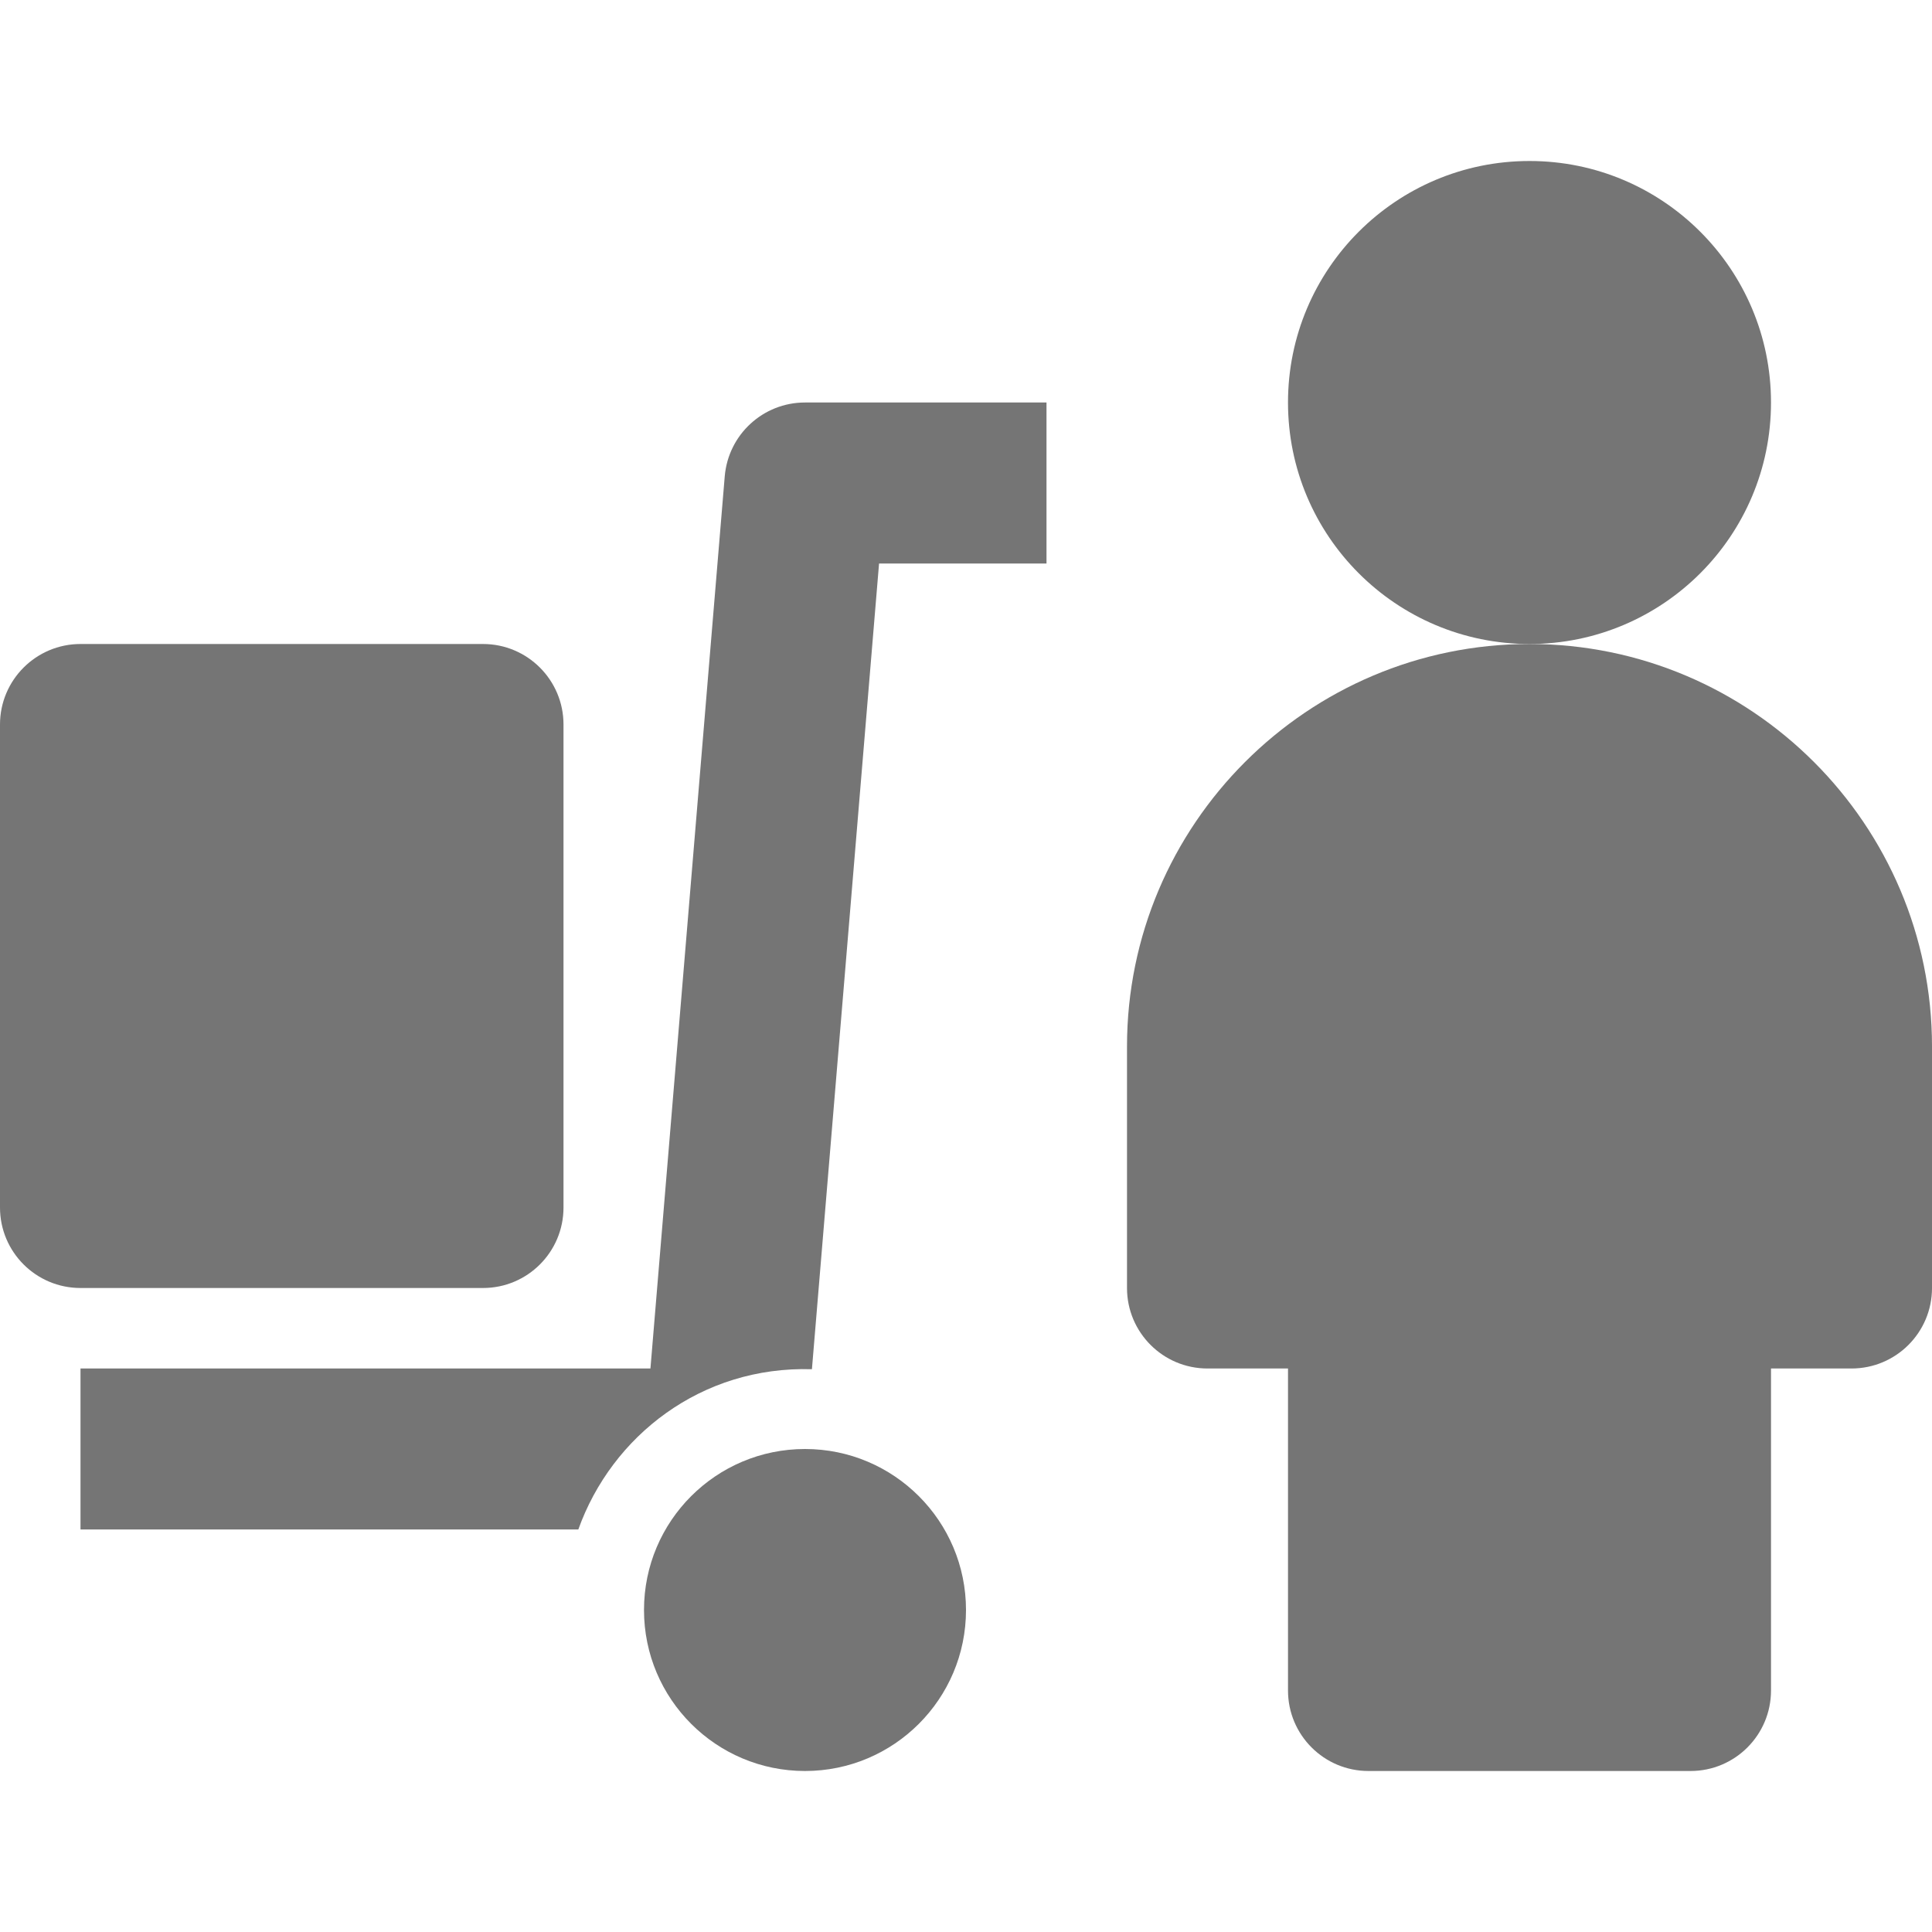 <?xml version="1.0" encoding="utf-8"?>
<!-- Generator: Adobe Illustrator 16.0.0, SVG Export Plug-In . SVG Version: 6.00 Build 0)  -->
<!DOCTYPE svg PUBLIC "-//W3C//DTD SVG 1.1//EN" "http://www.w3.org/Graphics/SVG/1.1/DTD/svg11.dtd">
<svg version="1.1" xmlns="http://www.w3.org/2000/svg" xmlns:xlink="http://www.w3.org/1999/xlink" x="0px" y="0px" width="24px"
	 height="24px" viewBox="0 0 24 24" enable-background="new 0 0 24 24" xml:space="preserve">
<g id="Frames-24px">
	<rect fill="none" width="24" height="24"/>
</g>
<g id="Solid">
	<g>
		<circle fill="#757575" cx="19" cy="5" r="3"/>
		<path fill="#757575" d="M19,8c-2.757,0-5,2.243-5,5v3c0,0.553,0.448,1,1,1h1v4c0,0.553,0.448,1,1,1h4c0.552,0,1-0.447,1-1v-4h1
			c0.552,0,1-0.447,1-1v-3C24,10.243,21.757,8,19,8z"/>
		<path fill="#757575" d="M6,16c0.552,0,1-0.447,1-1V9c0-0.552-0.448-1-1-1H1C0.448,8,0,8.448,0,9v6c0,0.553,0.448,1,1,1H6z"/>
		<circle fill="#757575" cx="10" cy="20" r="2"/>
		<path fill="#757575" d="M9.003,5.917L8.08,17H1v2h6.184c0.416-1.164,1.53-2.033,2.902-1.991L10.92,7H13V5h-3
			C9.48,5,9.047,5.398,9.003,5.917z"/>
	</g>
</g>
</svg>
